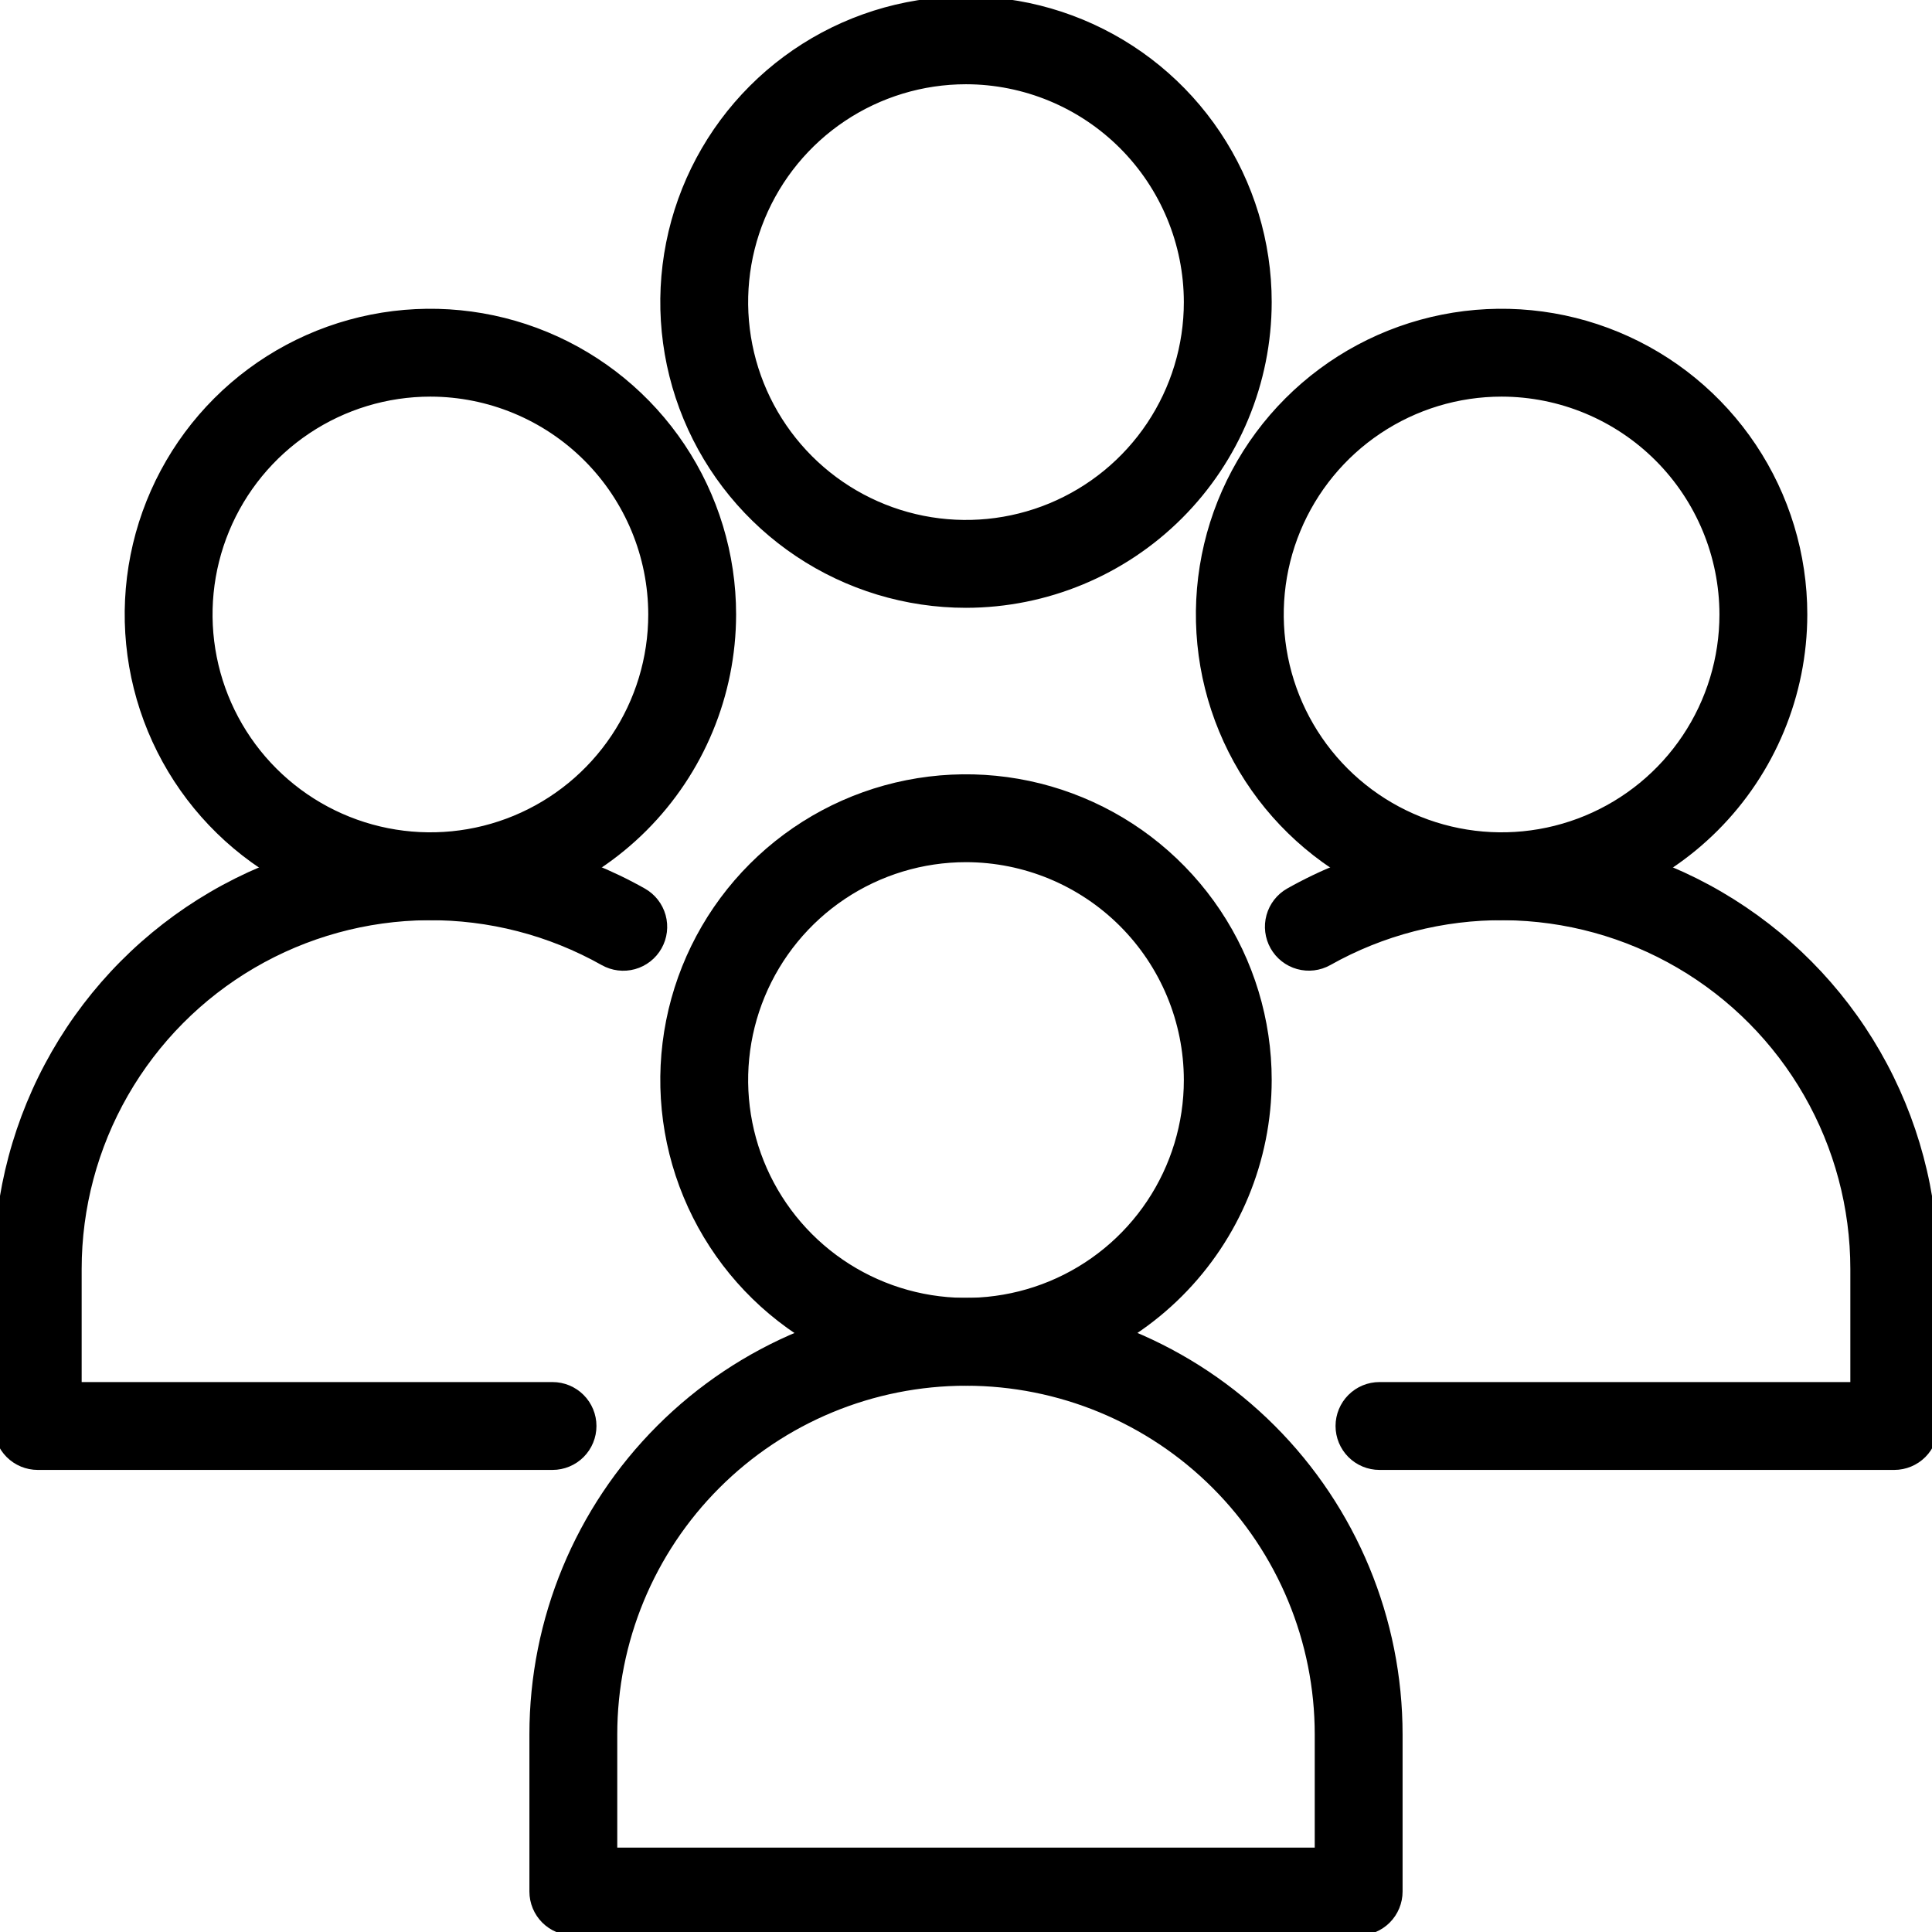<svg width="156" height="156" viewBox="0 0 156 156" fill="none" xmlns="http://www.w3.org/2000/svg">
<path d="M78 111.39C73.216 111.39 68.541 109.972 64.564 107.314C60.587 104.657 57.487 100.88 55.656 96.46C53.826 92.041 53.347 87.179 54.28 82.487C55.213 77.796 57.517 73.487 60.899 70.105C64.281 66.722 68.591 64.419 73.282 63.486C77.973 62.553 82.836 63.032 87.255 64.863C91.674 66.693 95.451 69.793 98.109 73.77C100.766 77.747 102.184 82.423 102.184 87.206C102.177 93.618 99.626 99.765 95.092 104.299C90.558 108.833 84.411 111.383 78 111.39ZM78 69.116C74.422 69.116 70.924 70.177 67.949 72.165C64.974 74.153 62.656 76.978 61.286 80.283C59.917 83.589 59.559 87.226 60.257 90.736C60.955 94.245 62.678 97.468 65.208 99.998C67.738 102.528 70.961 104.251 74.47 104.949C77.98 105.647 81.617 105.289 84.923 103.92C88.228 102.551 91.054 100.232 93.041 97.257C95.029 94.282 96.09 90.784 96.09 87.206C96.085 82.41 94.177 77.812 90.786 74.421C87.394 71.029 82.796 69.121 78 69.116Z" fill="black" stroke="black"/>
<path d="M109.706 155.779H46.294C45.486 155.779 44.711 155.458 44.139 154.887C43.568 154.316 43.247 153.541 43.247 152.732V140.05C43.247 130.833 46.908 121.993 53.426 115.476C59.943 108.958 68.783 105.297 78 105.297C87.217 105.297 96.056 108.958 102.574 115.476C109.091 121.993 112.752 130.833 112.752 140.05V152.732C112.752 153.541 112.431 154.316 111.86 154.887C111.289 155.458 110.514 155.779 109.706 155.779ZM49.341 149.686H106.659V140.05C106.659 132.449 103.639 125.159 98.265 119.785C92.89 114.41 85.6 111.391 78 111.391C70.399 111.391 63.109 114.41 57.735 119.785C52.36 125.159 49.341 132.449 49.341 140.05V149.686Z" fill="black" stroke="black"/>
<path d="M121.247 73.8C116.464 73.8 111.788 72.382 107.811 69.725C103.834 67.067 100.734 63.29 98.904 58.871C97.073 54.452 96.594 49.59 97.527 44.898C98.46 40.207 100.763 35.898 104.146 32.515C107.528 29.133 111.837 26.83 116.528 25.896C121.22 24.963 126.082 25.442 130.502 27.273C134.921 29.103 138.698 32.203 141.355 36.18C144.013 40.157 145.431 44.833 145.431 49.616C145.424 56.028 142.873 62.175 138.34 66.708C133.806 71.242 127.659 73.793 121.247 73.8ZM121.247 31.525C117.669 31.525 114.172 32.586 111.197 34.574C108.222 36.562 105.903 39.387 104.533 42.693C103.164 45.998 102.806 49.636 103.504 53.145C104.202 56.654 105.925 59.878 108.455 62.408C110.985 64.938 114.208 66.661 117.717 67.359C121.227 68.057 124.864 67.699 128.17 66.329C131.475 64.96 134.301 62.642 136.288 59.666C138.276 56.691 139.337 53.194 139.337 49.616C139.332 44.82 137.424 40.222 134.033 36.83C130.642 33.439 126.044 31.531 121.247 31.525Z" fill="black" stroke="black"/>
<path d="M152.953 118.189H111.386C110.578 118.189 109.803 117.868 109.231 117.297C108.66 116.725 108.339 115.95 108.339 115.142C108.339 114.334 108.66 113.559 109.231 112.988C109.803 112.416 110.578 112.095 111.386 112.095H149.906V102.46C149.905 97.454 148.593 92.537 146.101 88.196C143.609 83.855 140.023 80.242 135.702 77.717C131.38 75.191 126.472 73.842 121.467 73.802C116.462 73.762 111.533 75.033 107.172 77.489C106.469 77.883 105.638 77.982 104.862 77.764C104.086 77.547 103.427 77.031 103.031 76.329C102.634 75.627 102.532 74.796 102.747 74.019C102.961 73.242 103.475 72.582 104.175 72.183C109.464 69.203 115.44 67.661 121.51 67.708C127.58 67.756 133.532 69.392 138.773 72.454C144.015 75.516 148.363 79.897 151.385 85.161C154.407 90.426 155.998 96.39 156 102.46V115.142C156 115.95 155.679 116.725 155.108 117.297C154.536 117.868 153.761 118.189 152.953 118.189Z" fill="black" stroke="black"/>
<path d="M34.753 73.8C29.969 73.8 25.294 72.382 21.317 69.724C17.34 67.067 14.24 63.29 12.409 58.871C10.579 54.452 10.1 49.589 11.033 44.898C11.966 40.206 14.27 35.897 17.652 32.515C21.034 29.133 25.343 26.829 30.035 25.896C34.726 24.963 39.589 25.442 44.008 27.273C48.427 29.103 52.204 32.203 54.861 36.18C57.519 40.157 58.937 44.833 58.937 49.616C58.929 56.028 56.379 62.175 51.845 66.709C47.312 71.242 41.164 73.793 34.753 73.8ZM34.753 31.525C31.175 31.525 27.677 32.586 24.702 34.574C21.727 36.562 19.408 39.387 18.039 42.693C16.67 45.999 16.312 49.636 17.01 53.145C17.708 56.654 19.431 59.878 21.961 62.408C24.491 64.938 27.714 66.661 31.223 67.359C34.733 68.057 38.37 67.699 41.676 66.329C44.981 64.96 47.806 62.641 49.794 59.666C51.782 56.691 52.843 53.194 52.843 49.616C52.838 44.82 50.93 40.221 47.538 36.83C44.147 33.439 39.549 31.531 34.753 31.525Z" fill="black" stroke="black"/>
<path d="M44.614 118.189H3.047C2.239 118.189 1.464 117.868 0.892 117.297C0.321 116.725 0 115.95 0 115.142L0 102.46C0.002 96.39 1.593 90.426 4.615 85.161C7.637 79.897 11.985 75.516 17.227 72.454C22.468 69.392 28.42 67.756 34.49 67.708C40.56 67.661 46.536 69.203 51.825 72.183C52.529 72.581 53.045 73.241 53.262 74.02C53.478 74.798 53.377 75.631 52.979 76.335C52.582 77.038 51.921 77.555 51.142 77.772C50.364 77.988 49.531 77.886 48.827 77.489C44.466 75.033 39.538 73.762 34.532 73.802C29.527 73.842 24.62 75.192 20.298 77.717C15.977 80.242 12.392 83.855 9.899 88.196C7.407 92.537 6.095 97.454 6.094 102.46V112.095H44.614C45.422 112.095 46.197 112.416 46.769 112.988C47.34 113.559 47.661 114.334 47.661 115.142C47.661 115.95 47.34 116.725 46.769 117.297C46.197 117.868 45.422 118.189 44.614 118.189Z" fill="black" stroke="black"/>
<path d="M78 48.578C73.216 48.578 68.541 47.159 64.564 44.502C60.587 41.844 57.487 38.067 55.656 33.648C53.826 29.229 53.347 24.366 54.28 19.675C55.213 14.984 57.517 10.675 60.899 7.292C64.281 3.91 68.59 1.607 73.282 0.674C77.973 -0.259 82.835 0.219 87.255 2.05C91.674 3.88 95.451 6.98 98.108 10.957C100.766 14.934 102.184 19.61 102.184 24.393C102.177 30.805 99.626 36.952 95.092 41.486C90.558 46.02 84.412 48.57 78 48.578ZM78 6.303C74.422 6.303 70.924 7.364 67.949 9.352C64.974 11.339 62.656 14.165 61.286 17.47C59.917 20.776 59.559 24.413 60.257 27.922C60.955 31.432 62.678 34.655 65.208 37.185C67.738 39.715 70.961 41.438 74.47 42.136C77.98 42.834 81.617 42.476 84.923 41.107C88.228 39.737 91.054 37.419 93.041 34.444C95.029 31.469 96.09 27.971 96.09 24.393C96.085 19.597 94.177 14.999 90.786 11.607C87.394 8.216 82.796 6.308 78 6.303Z" fill="black" stroke="black"/>
</svg>
